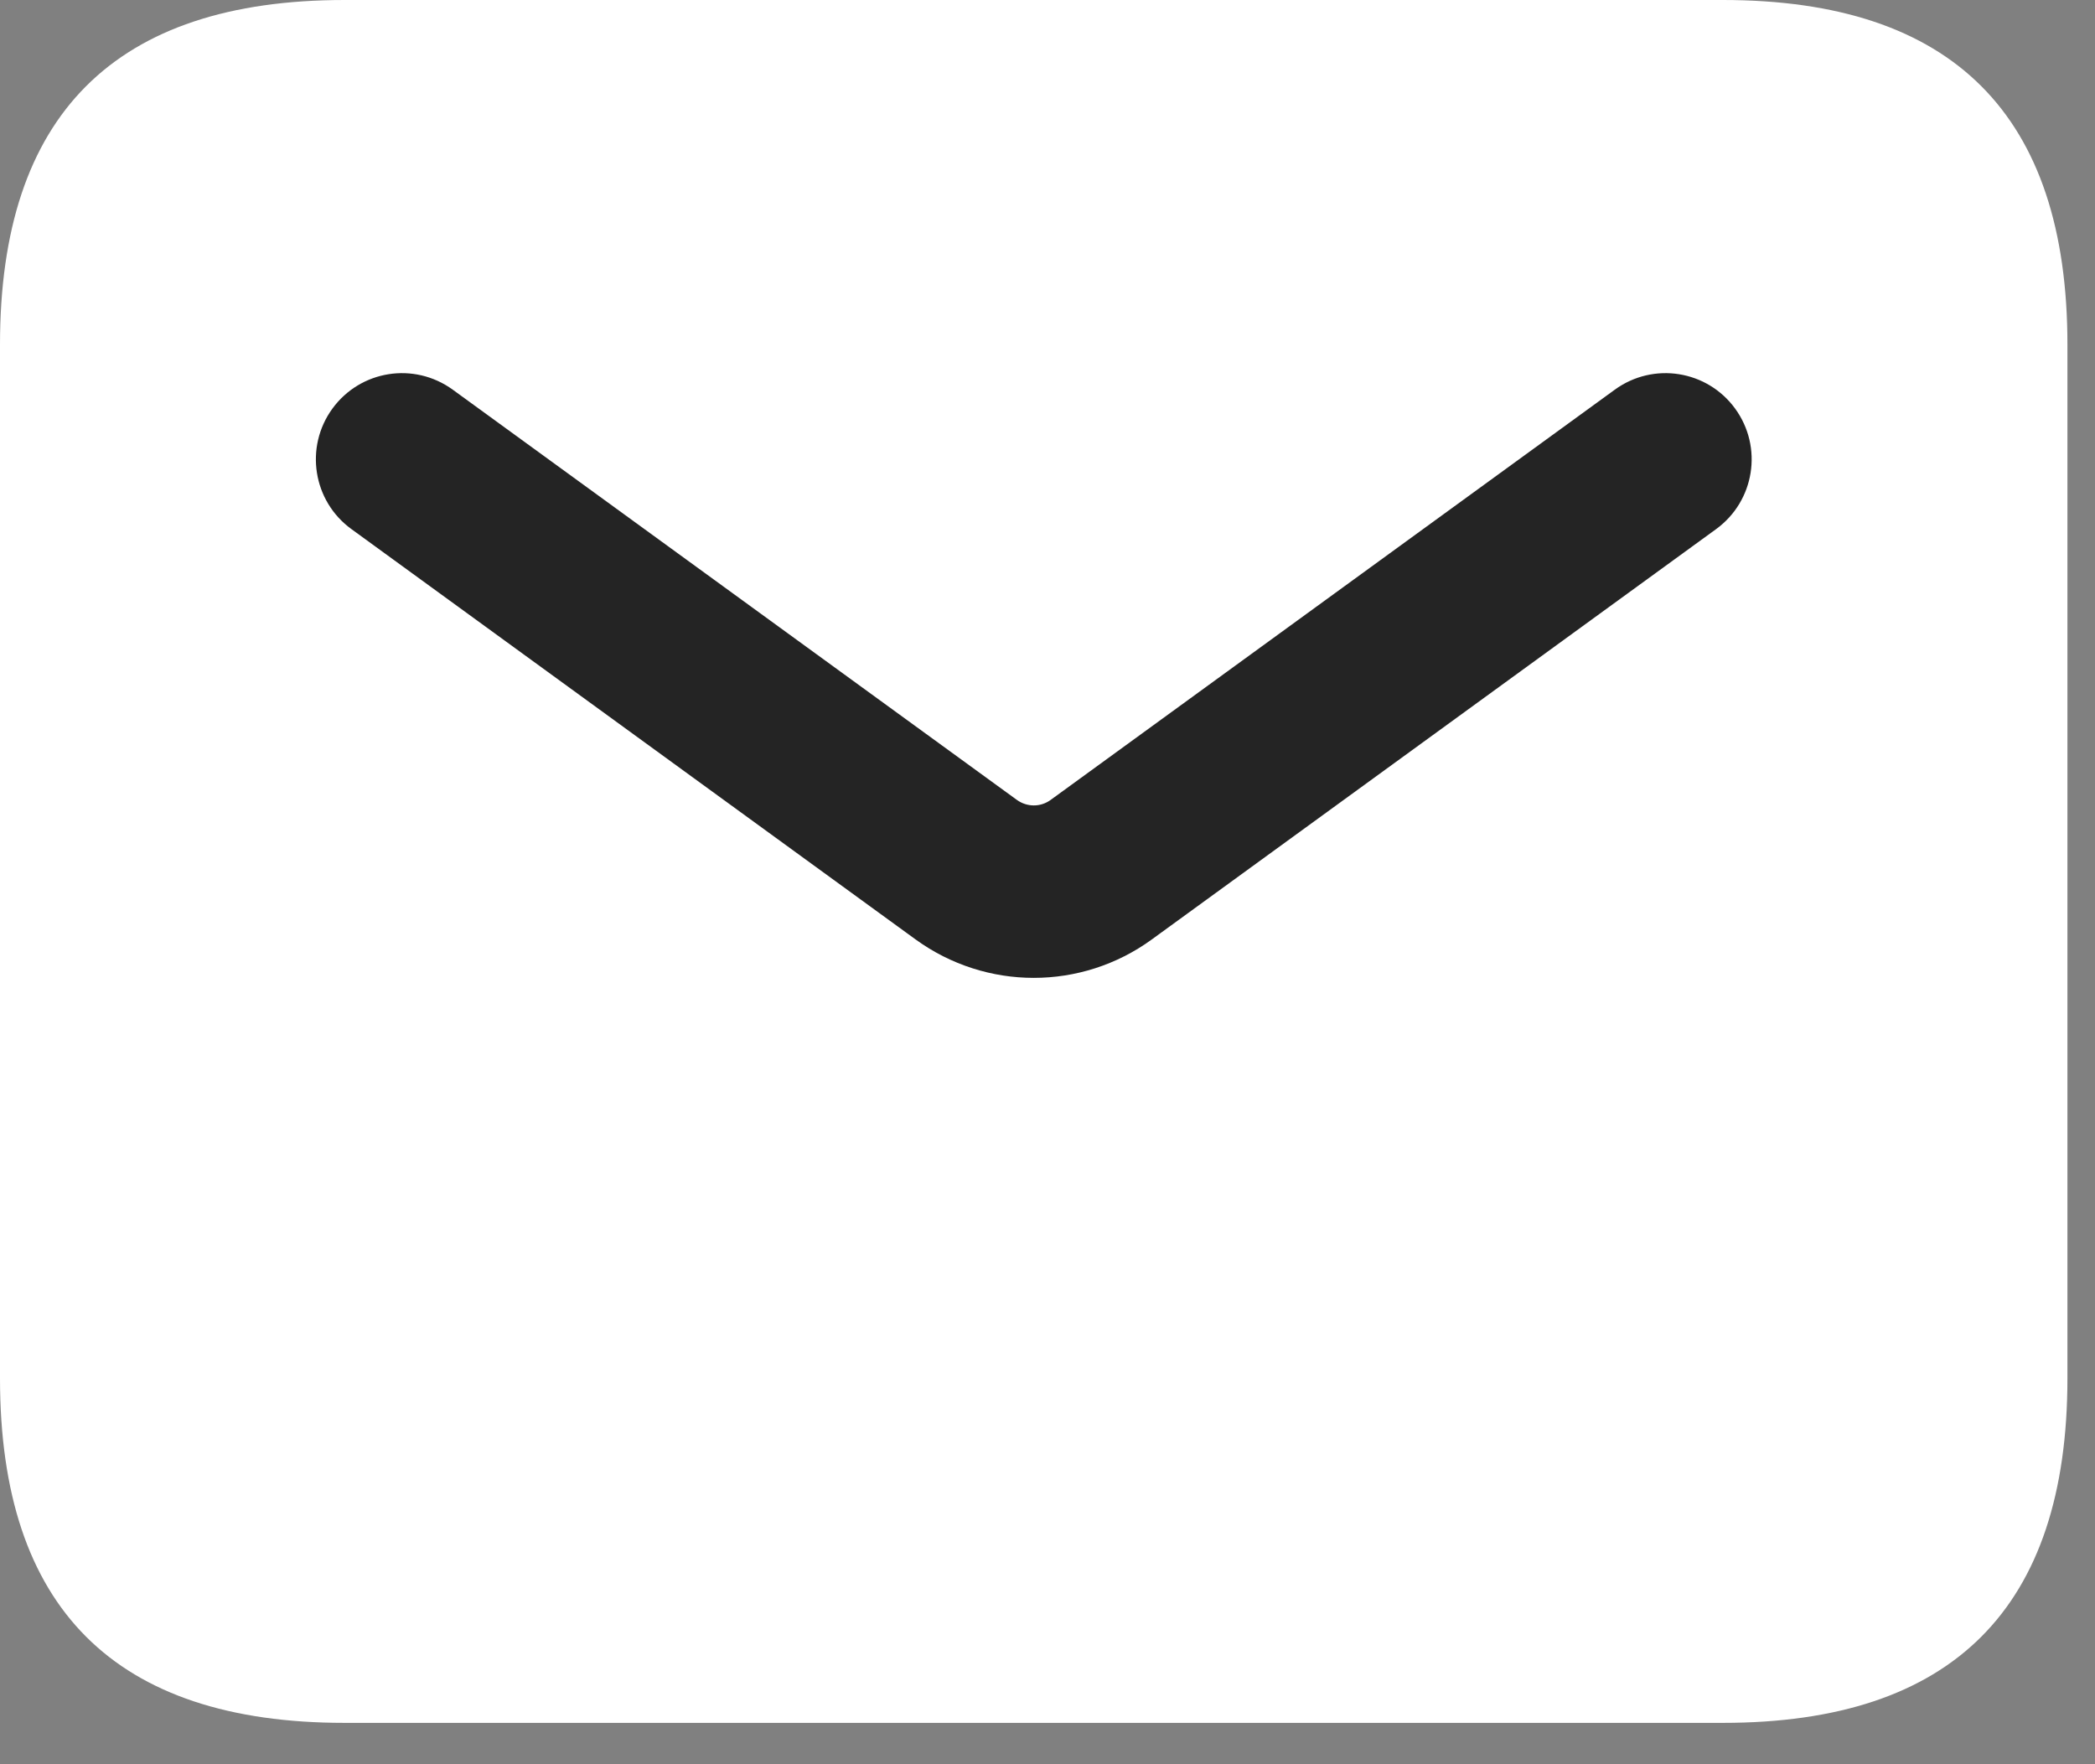 <svg width="38" height="32" viewBox="0 0 38 32" fill="none" xmlns="http://www.w3.org/2000/svg">
<rect x="0" y="0" width="38" height="32" fill="#808080" stroke="none"/>
<path  d="M6.25 31.25H31.25C35.417 31.25 37.5 29.167 37.5 25V6.25C37.5 2.083 35.417 0 31.25 0H6.25C2.083 0 0 2.083 0 6.25V25C0 29.167 2.083 31.25 6.25 31.25Z" fill="white"/>
<path d="M18.75 17.737C18 17.737 17.246 17.504 16.606 17.039L6.373 9.596C5.675 9.089 5.521 8.11 6.029 7.412C6.536 6.716 7.508 6.558 8.212 7.068L18.446 14.51C18.629 14.641 18.873 14.643 19.056 14.51L29.29 7.068C29.992 6.558 30.967 6.716 31.473 7.412C31.981 8.11 31.827 9.087 31.129 9.596L20.896 17.037C20.254 17.506 19.5 17.737 18.75 17.737Z" fill="#242424"/>
</svg>
